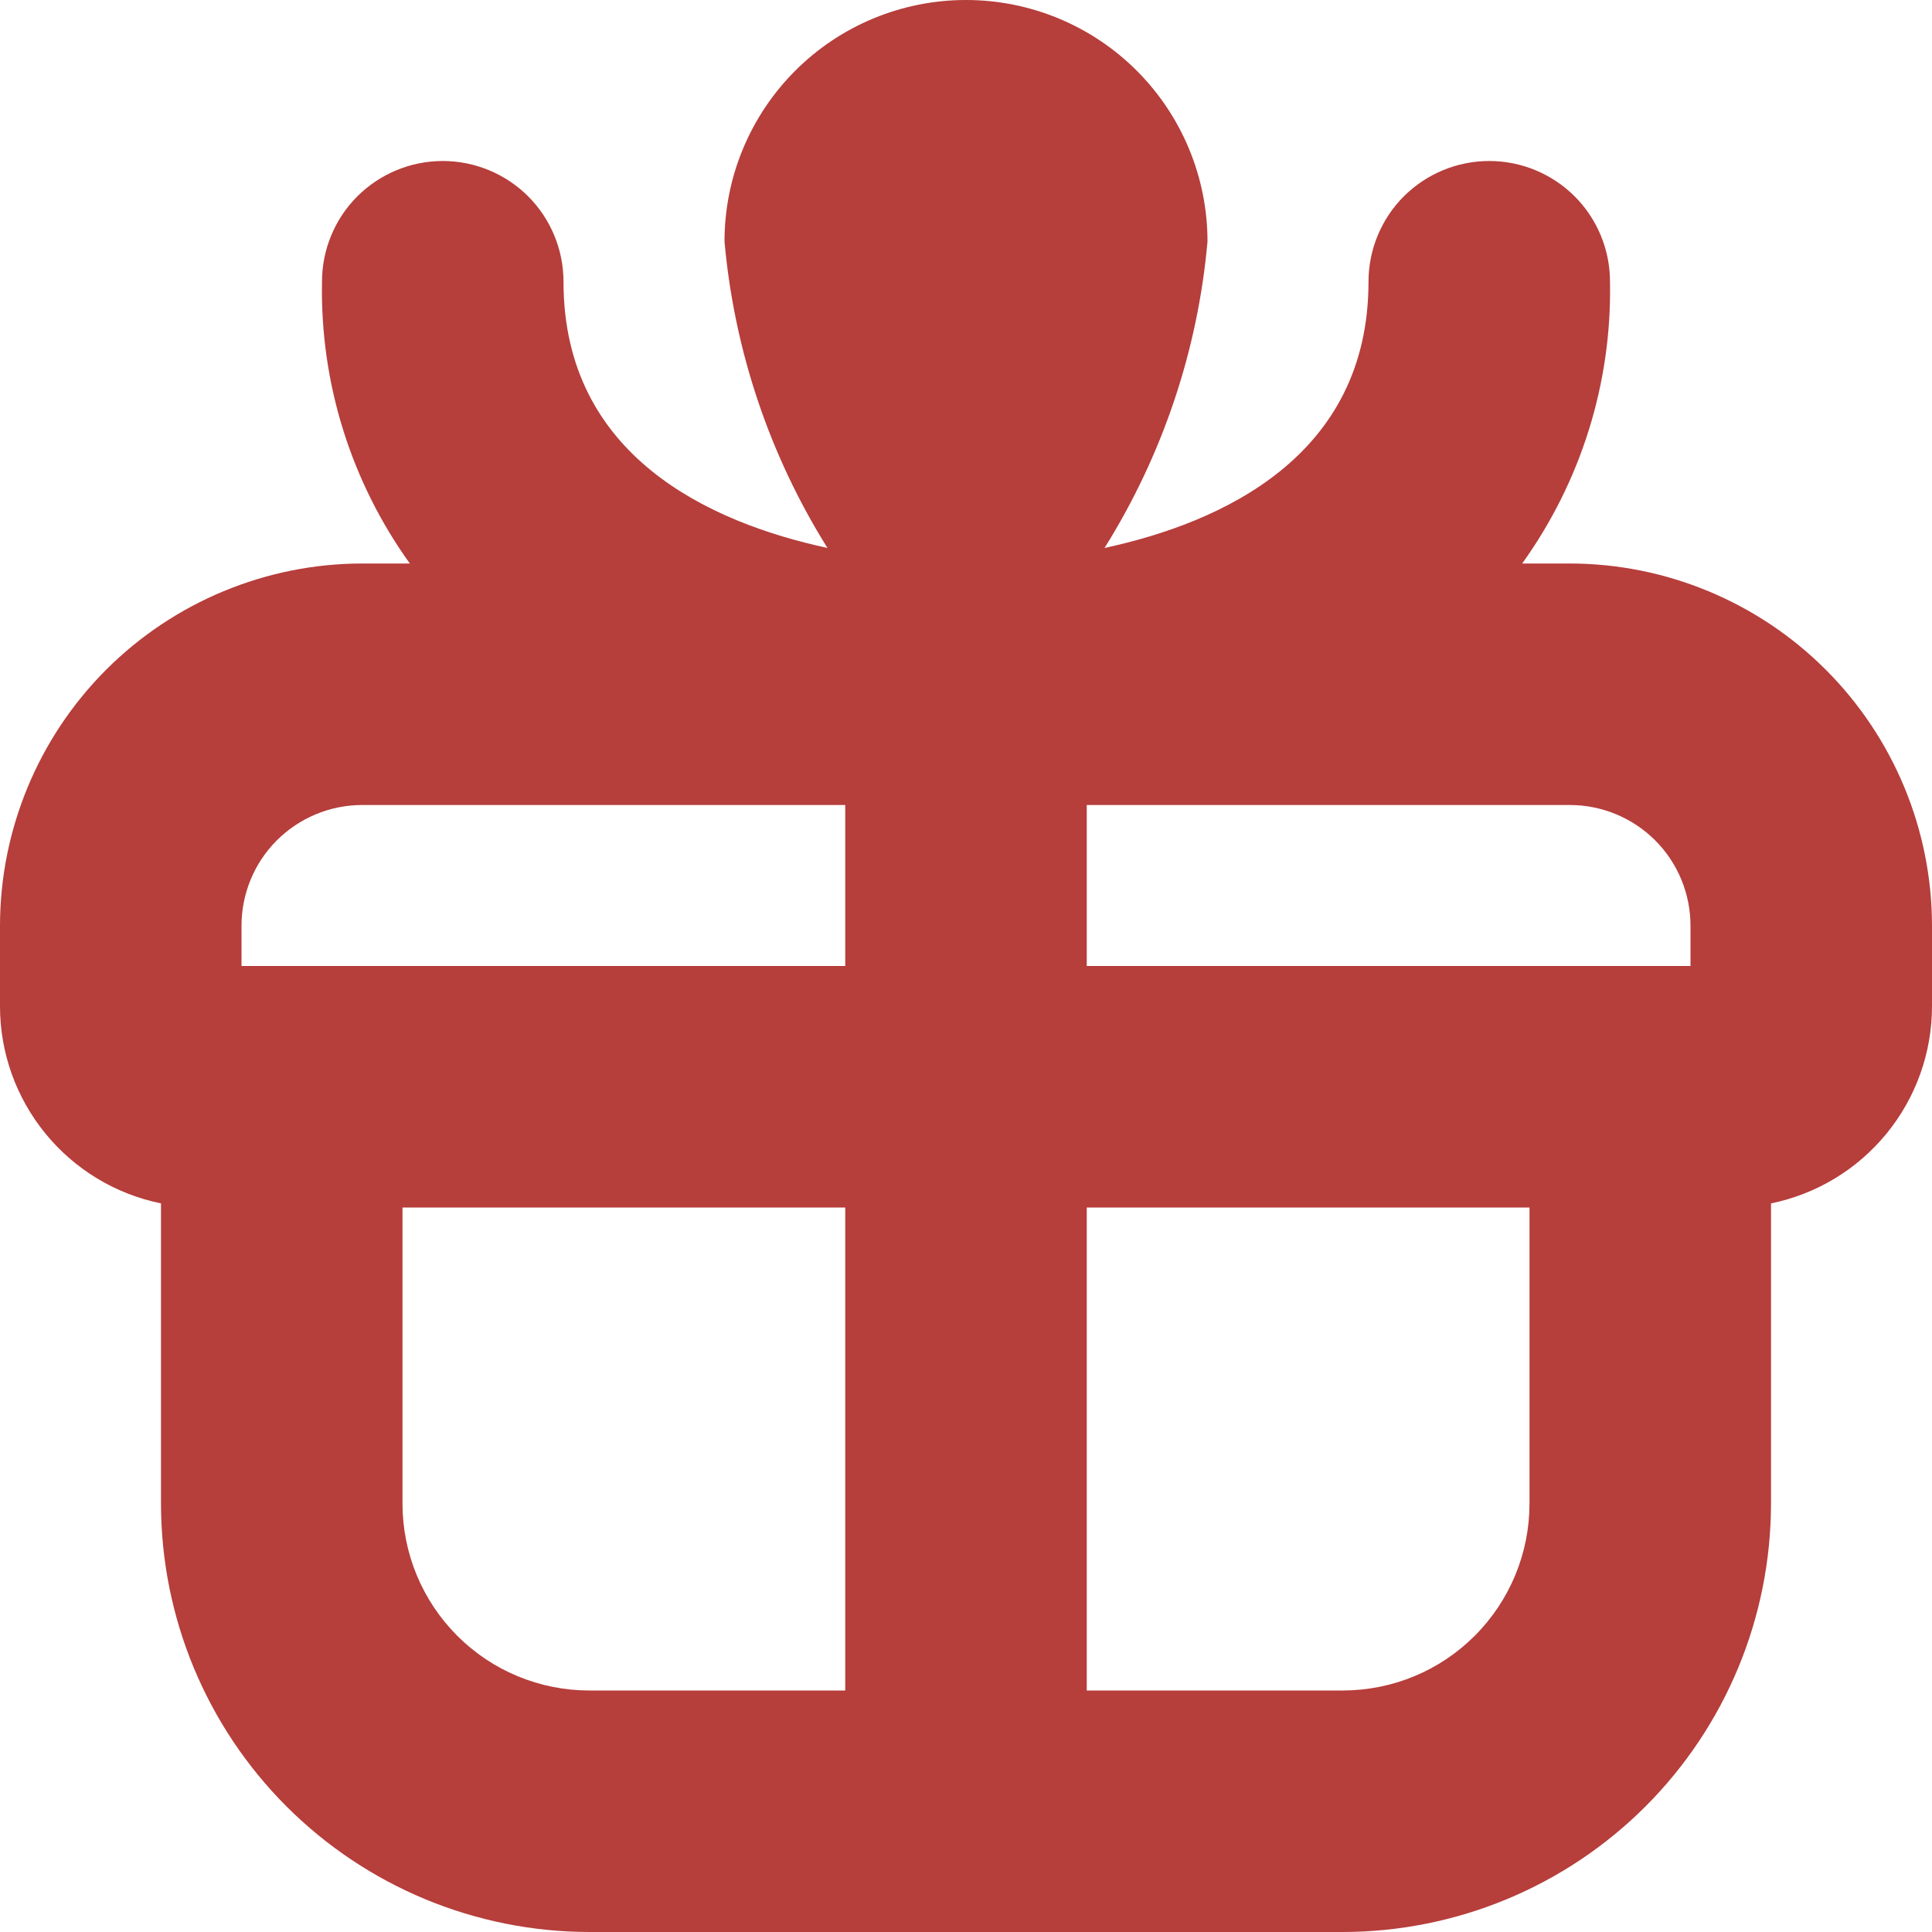 <svg width="24" height="24" viewBox="0 0 24 24" fill="none" xmlns="http://www.w3.org/2000/svg">
<g clip-path="url(#clip0_775_71523)">
<path d="M19.5 7H18.909C19.641 5.981 20.024 4.754 20 3.5C20 3.102 19.842 2.72 19.561 2.439C19.279 2.158 18.898 2 18.5 2C18.102 2 17.721 2.158 17.439 2.439C17.158 2.72 17 3.102 17 3.5C17 5.67 15.176 6.493 13.721 6.807C14.441 5.656 14.88 4.352 15 3C15 2.204 14.684 1.441 14.121 0.878C13.559 0.316 12.796 -0 12 -0C11.204 -0 10.441 0.316 9.879 0.878C9.316 1.441 9 2.204 9 3C9.121 4.352 9.559 5.656 10.279 6.807C8.824 6.493 7 5.67 7 3.5C7 3.102 6.842 2.72 6.561 2.439C6.279 2.158 5.898 2 5.5 2C5.102 2 4.721 2.158 4.439 2.439C4.158 2.72 4 3.102 4 3.5C3.976 4.754 4.359 5.981 5.091 7H4.5C3.307 7.001 2.163 7.476 1.319 8.319C0.476 9.163 0.001 10.307 0 11.5L0 12.5C0 13.076 0.199 13.634 0.564 14.081C0.928 14.527 1.435 14.834 2 14.949V18.682C2.002 20.092 2.562 21.443 3.559 22.44C4.556 23.437 5.908 23.998 7.318 24H16.682C18.092 23.998 19.444 23.437 20.441 22.44C21.438 21.443 21.998 20.092 22 18.682V14.949C22.564 14.834 23.072 14.527 23.436 14.081C23.801 13.634 24 13.076 24 12.5V11.5C23.999 10.307 23.524 9.163 22.68 8.319C21.837 7.476 20.693 7.001 19.5 7ZM21 11.5V12H13.5V10H19.5C19.898 10 20.279 10.158 20.561 10.439C20.842 10.72 21 11.102 21 11.5ZM3 11.5C3 11.102 3.158 10.72 3.439 10.439C3.721 10.158 4.102 10 4.5 10H10.5V12H3V11.5ZM5 18.682V15H10.5V21H7.318C6.703 20.999 6.114 20.755 5.68 20.32C5.245 19.885 5.001 19.296 5 18.682ZM16.682 21H13.5V15H19V18.682C18.999 19.296 18.755 19.885 18.32 20.32C17.886 20.755 17.297 20.999 16.682 21Z" fill="#B63E3B"/>
</g>
<defs>
<clipPath id="clip0_775_71523">
<rect width="24" height="24" fill="white" transform="translate(0 -0)"/>
</clipPath>
</defs>
</svg>
